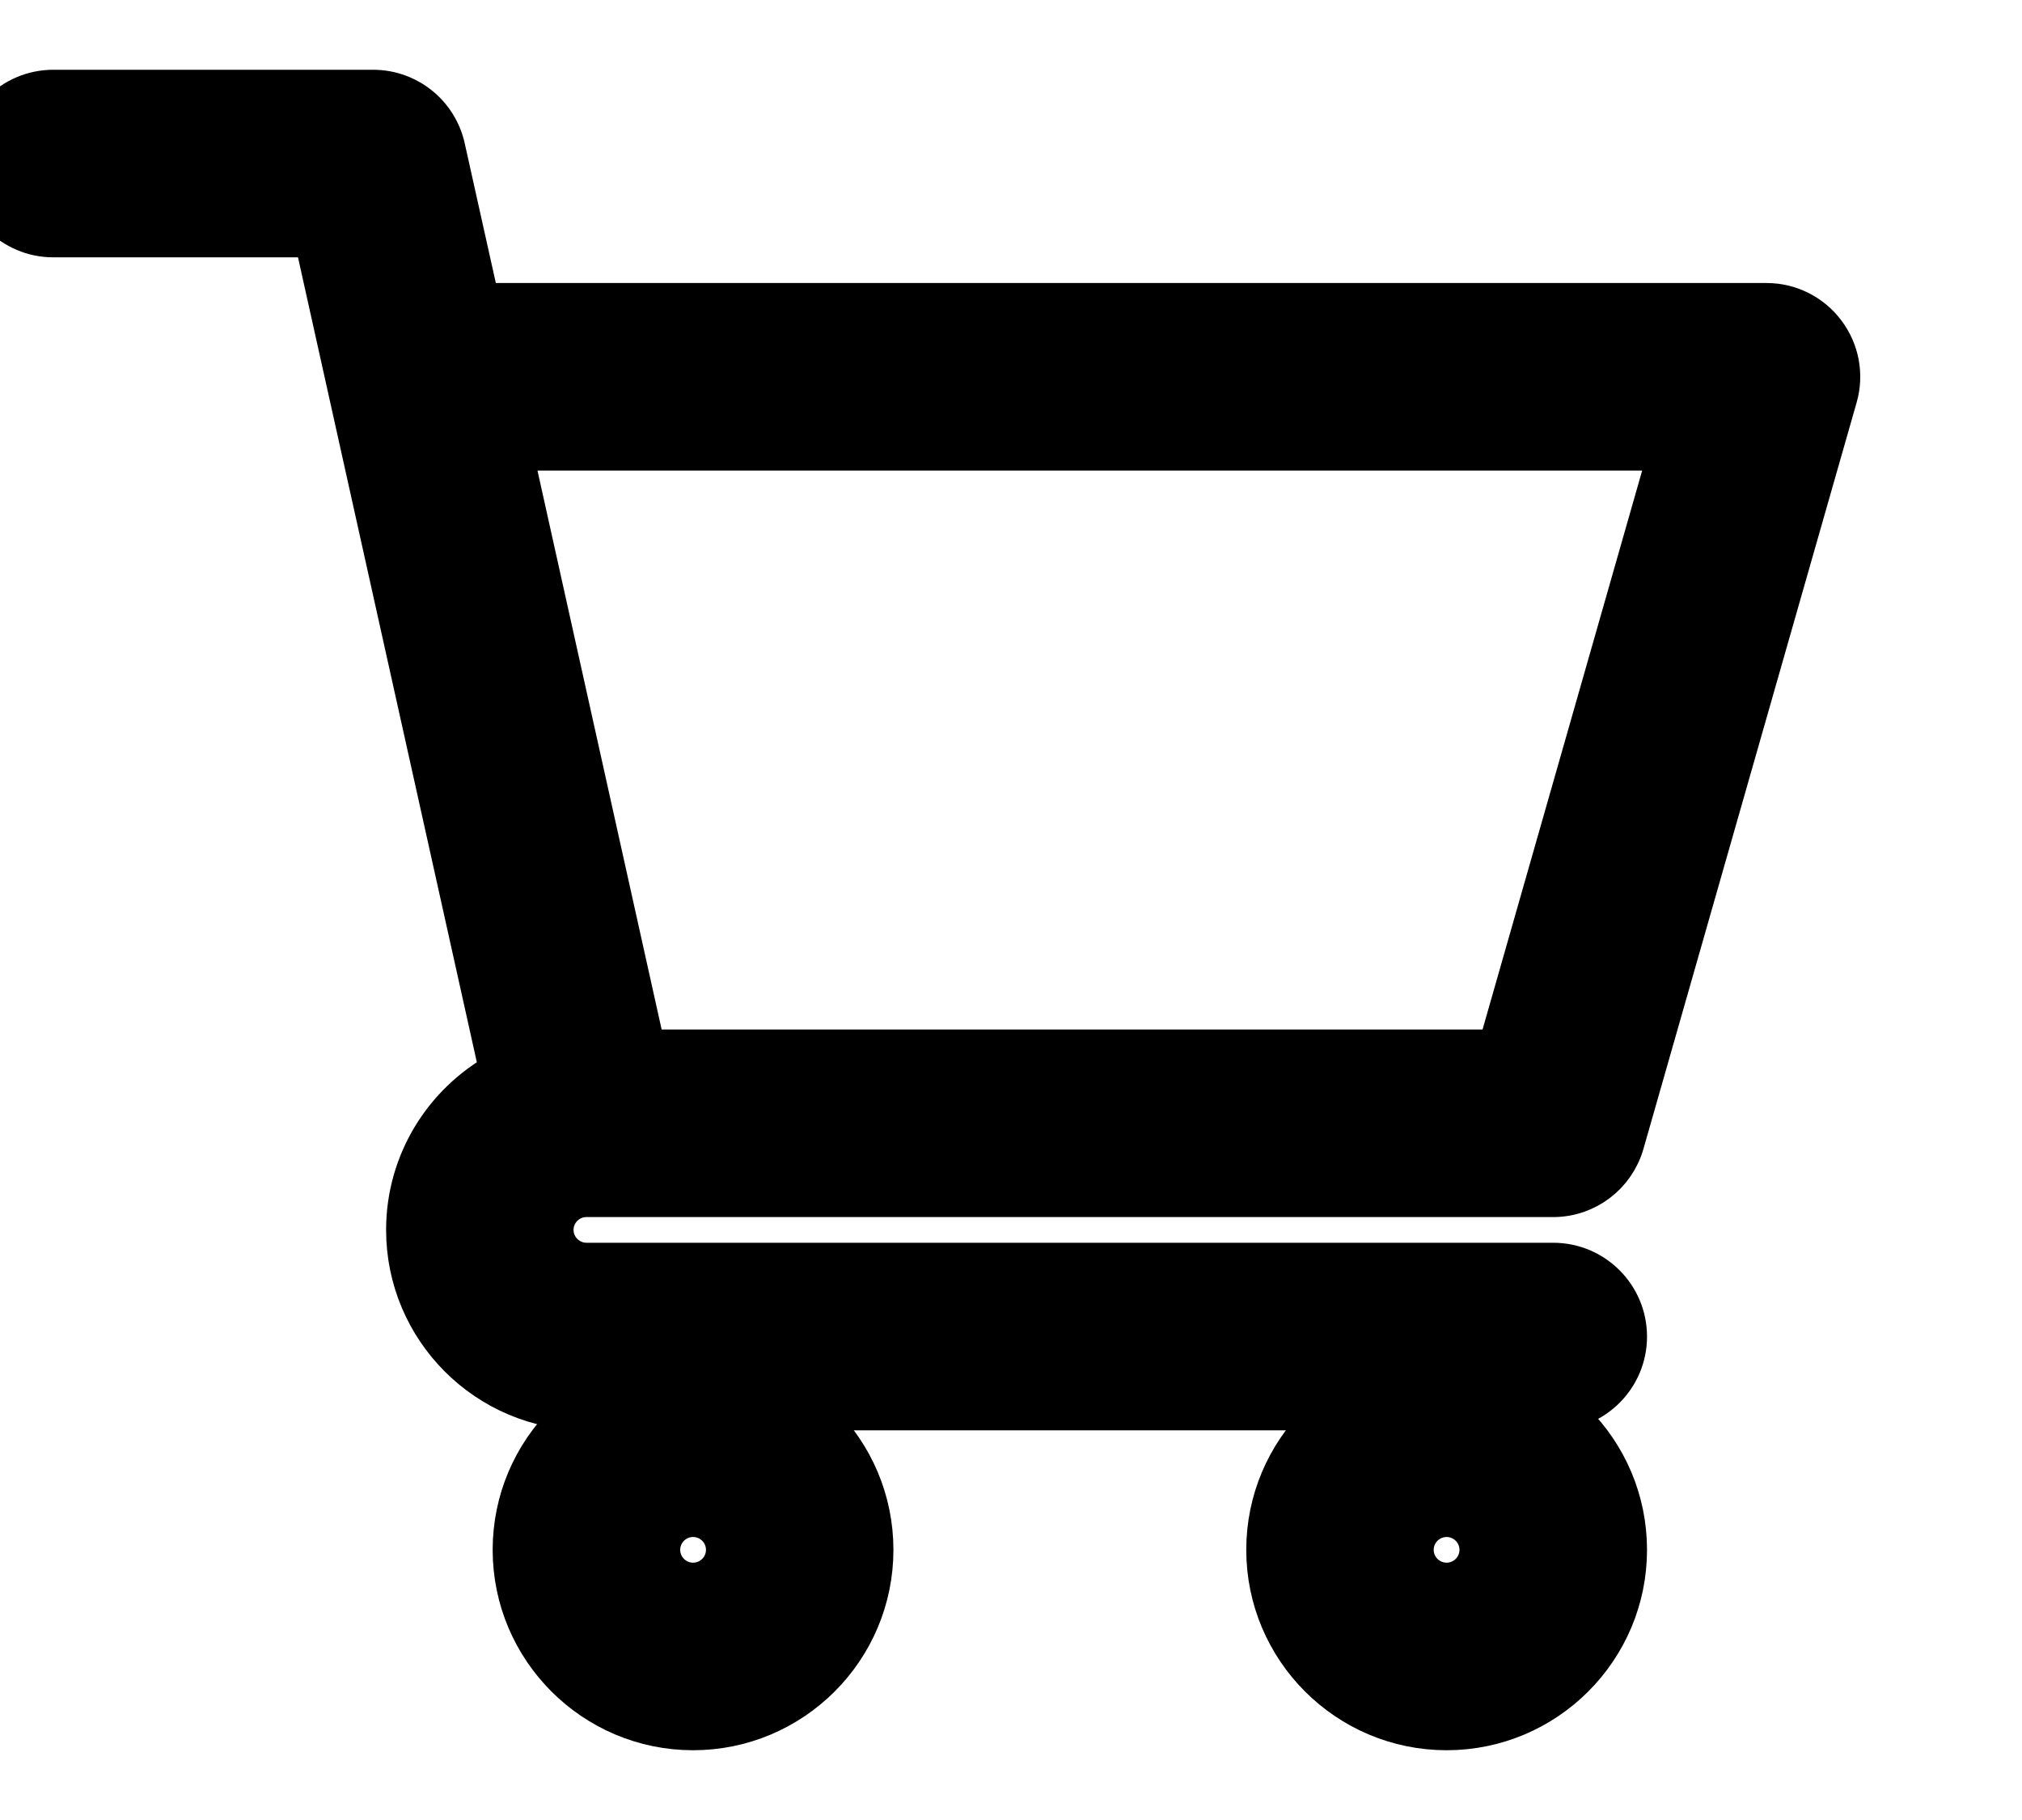 <svg width="20" height="18" viewBox="0 0 20 18" fill="none" xmlns="http://www.w3.org/2000/svg">
<g clip-path="url(#clip0)">
<path d="M16.063 11.309L16.063 11.309L18.172 3.926L18.172 3.926C18.235 3.707 18.191 3.471 18.053 3.289L18.053 3.289C17.916 3.106 17.701 2.999 17.473 2.999H4.744L4.401 1.459L4.401 1.459C4.327 1.127 4.032 0.89 3.691 0.89H0.527C0.126 0.89 -0.2 1.215 -0.2 1.617C-0.2 2.019 0.126 2.345 0.527 2.345H3.108L4.943 10.603C4.393 10.906 4.019 11.492 4.019 12.164C4.019 13.147 4.818 13.946 5.801 13.946H15.363C15.765 13.946 16.091 13.62 16.091 13.219C16.091 12.817 15.765 12.491 15.363 12.491H5.801C5.621 12.491 5.473 12.344 5.473 12.164C5.473 11.984 5.62 11.837 5.8 11.837H5.8C5.803 11.837 5.805 11.837 5.808 11.837H15.363C15.688 11.837 15.973 11.621 16.063 11.309ZM5.821 11.836C5.821 11.836 5.821 11.836 5.821 11.836L5.821 11.836ZM6.384 10.382L5.067 4.454H16.508L14.815 10.382H6.384Z" fill="black" stroke="black" stroke-width="0.4"/>
<path d="M5.073 15.328C5.073 16.311 5.873 17.11 6.855 17.11C7.838 17.11 8.637 16.311 8.637 15.328C8.637 14.345 7.838 13.546 6.855 13.546C5.873 13.546 5.073 14.345 5.073 15.328ZM6.855 15.001C7.036 15.001 7.183 15.148 7.183 15.328C7.183 15.508 7.036 15.655 6.855 15.655C6.675 15.655 6.528 15.508 6.528 15.328C6.528 15.148 6.675 15.001 6.855 15.001Z" fill="black" stroke="black" stroke-width="0.4"/>
<path d="M12.527 15.328C12.527 16.311 13.326 17.11 14.309 17.11C15.291 17.11 16.091 16.311 16.091 15.328C16.091 14.345 15.291 13.546 14.309 13.546C13.326 13.546 12.527 14.345 12.527 15.328ZM14.309 15.001C14.489 15.001 14.636 15.148 14.636 15.328C14.636 15.508 14.489 15.655 14.309 15.655C14.128 15.655 13.981 15.508 13.981 15.328C13.981 15.148 14.128 15.001 14.309 15.001Z" fill="black" stroke="black" stroke-width="0.4"/>
</g>
<defs>
<clipPath id="clip0">
<rect width="20" height="18" fill="white"/>
</clipPath>
</defs>
</svg>
